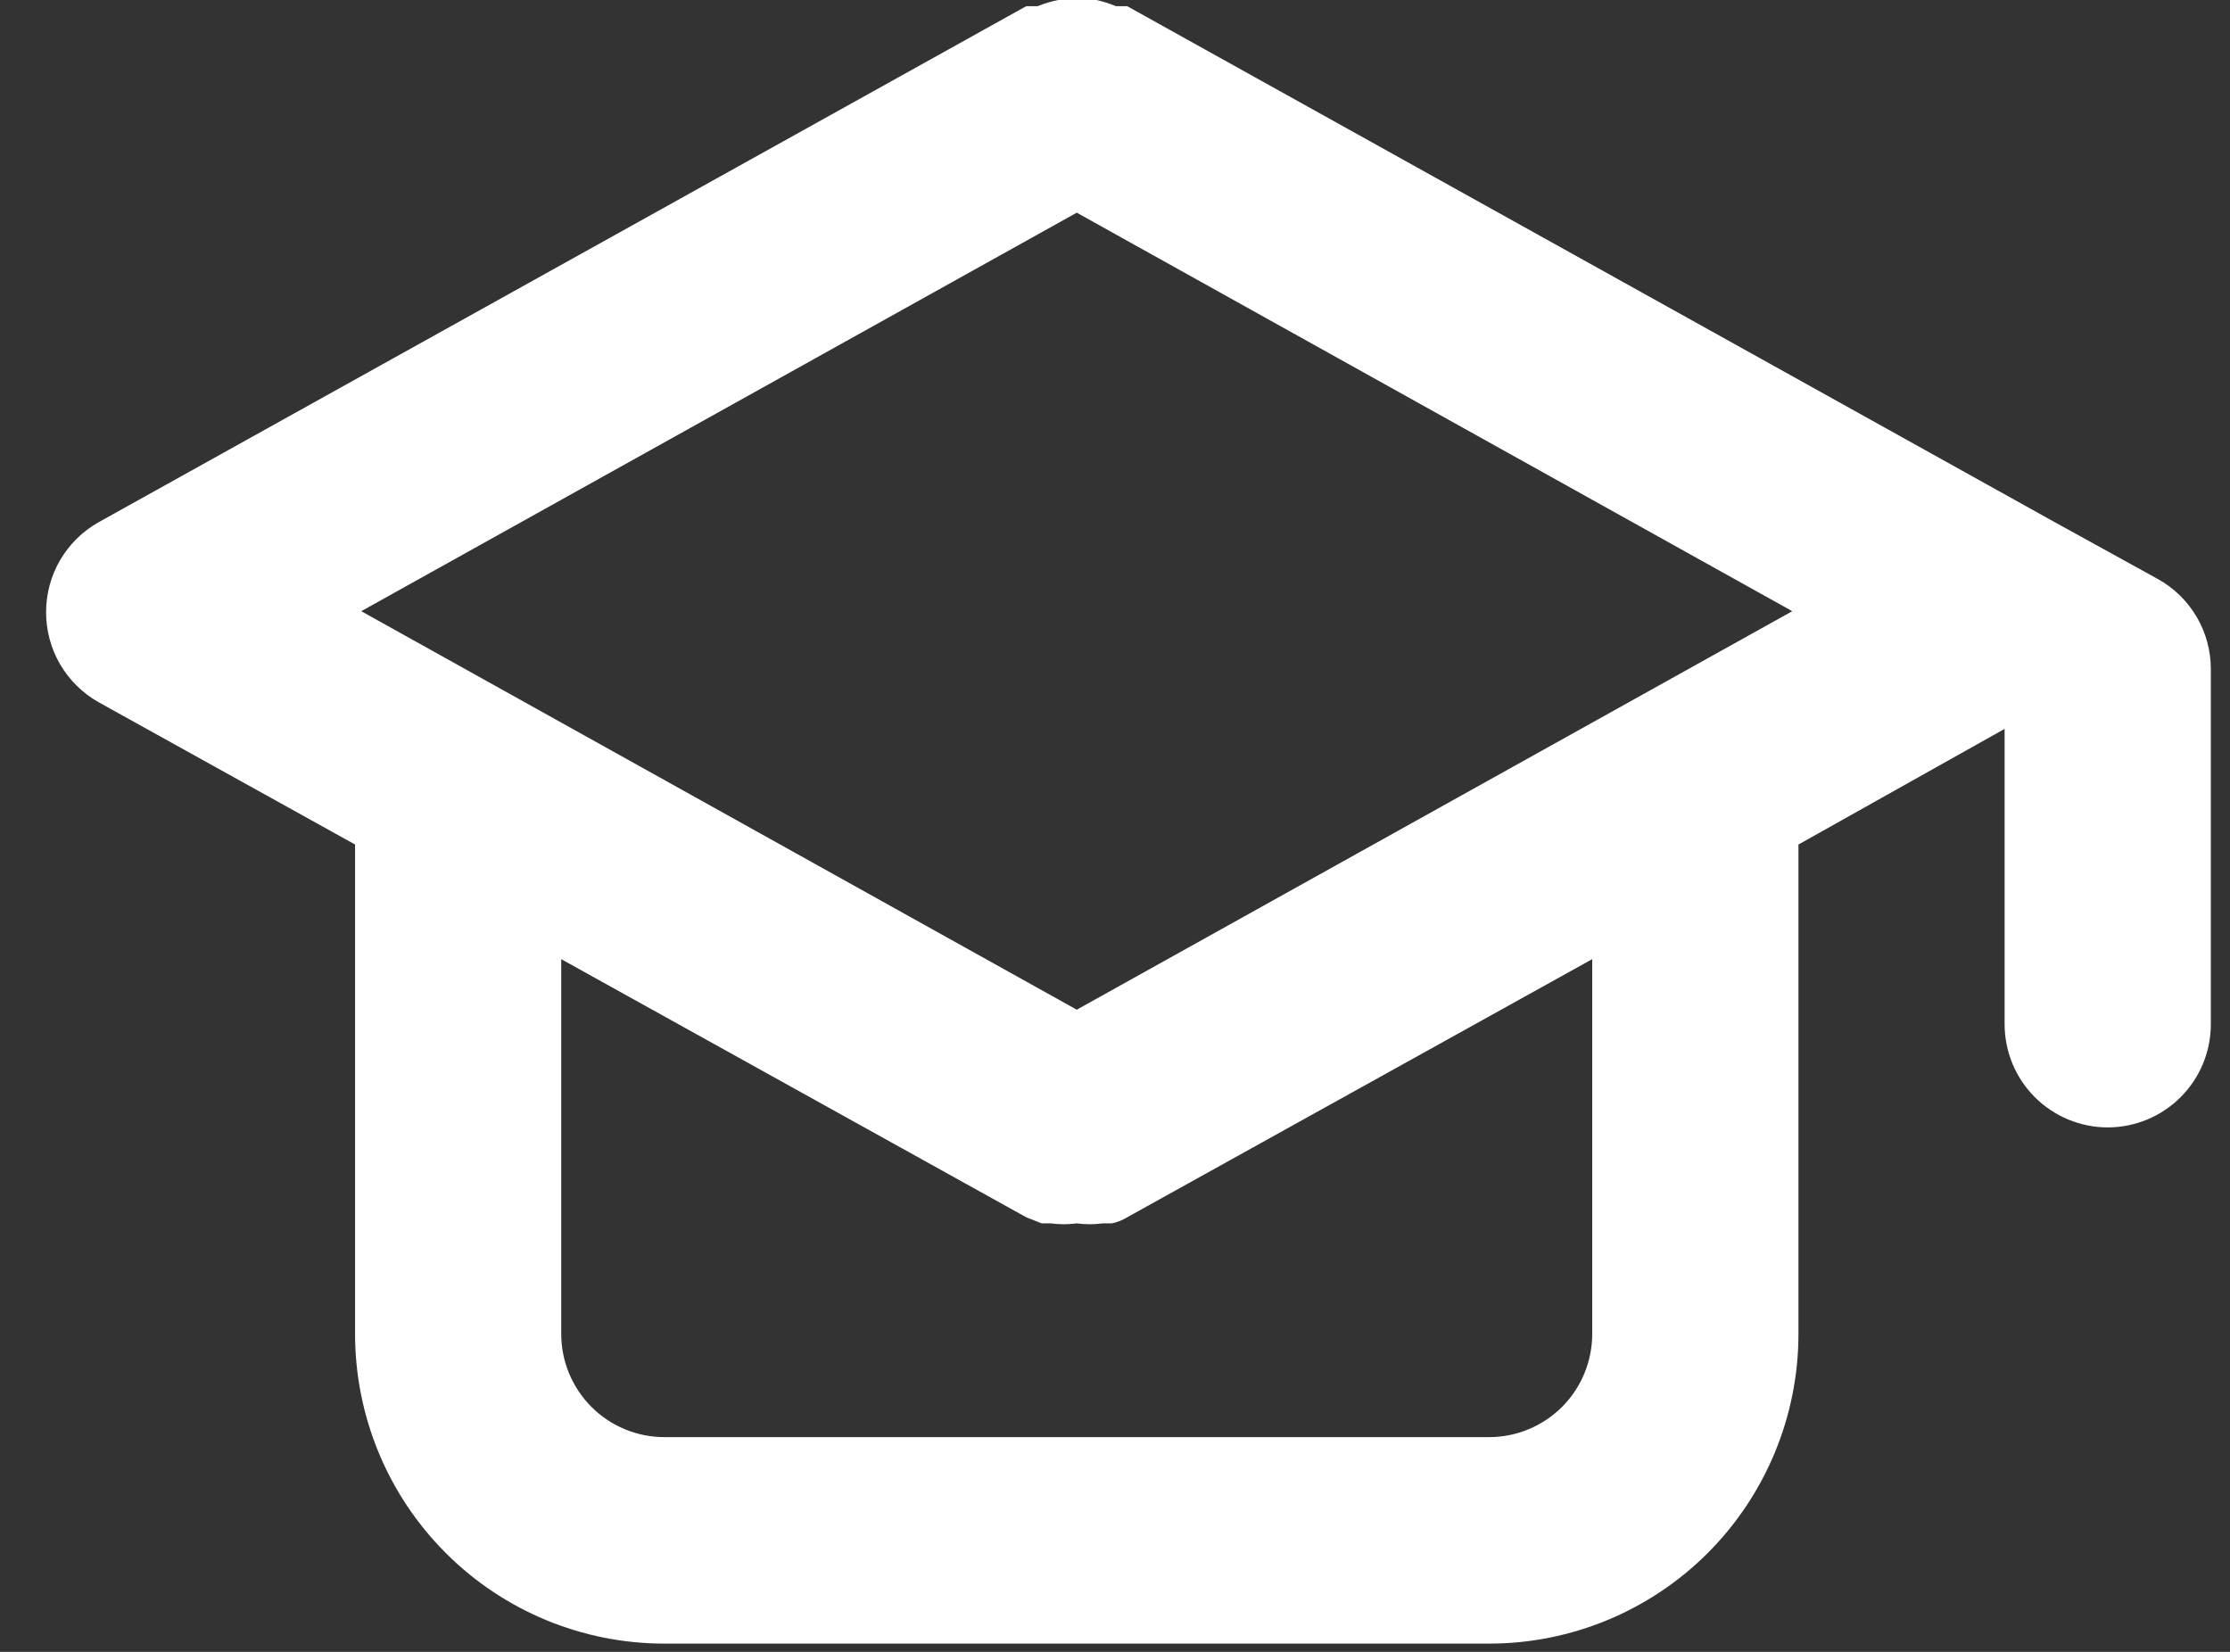 <svg width="27" height="20" viewBox="0 0 27 20" fill="none" xmlns="http://www.w3.org/2000/svg">
<rect x="0" y="0" width="27" height="20" fill="#333333" stroke="none"/>
<path d="M26.131 7.013L24.883 6.325L13.648 0.075H13.511C13.435 0.043 13.355 0.017 13.274 0H13.037H12.812C12.727 0.017 12.643 0.043 12.562 0.075H12.425L1.19 6.325C0.998 6.434 0.839 6.592 0.727 6.783C0.616 6.974 0.558 7.191 0.558 7.412C0.558 7.634 0.616 7.851 0.727 8.042C0.839 8.233 0.998 8.391 1.19 8.5L4.299 10.225V16.15C4.299 17.145 4.693 18.098 5.396 18.802C6.098 19.505 7.05 19.9 8.044 19.9H18.03C19.023 19.9 19.976 19.505 20.678 18.802C21.38 18.098 21.775 17.145 21.775 16.15V10.225L24.271 8.825V12.4C24.271 12.732 24.403 13.05 24.637 13.284C24.871 13.518 25.189 13.65 25.52 13.65C25.851 13.65 26.168 13.518 26.402 13.284C26.637 13.05 26.768 12.732 26.768 12.4V8.1C26.768 7.879 26.709 7.661 26.597 7.47C26.485 7.279 26.324 7.121 26.131 7.013ZM19.278 16.15C19.278 16.482 19.147 16.799 18.913 17.034C18.678 17.268 18.361 17.4 18.03 17.4H8.044C7.713 17.4 7.395 17.268 7.161 17.034C6.927 16.799 6.795 16.482 6.795 16.15V11.613L12.425 14.738L12.612 14.812H12.725C12.828 14.826 12.933 14.826 13.037 14.812C13.14 14.826 13.245 14.826 13.349 14.812H13.461C13.527 14.799 13.591 14.773 13.648 14.738L19.278 11.613V16.15ZM13.037 12.225L4.374 7.4L13.037 2.575L21.7 7.4L13.037 12.225Z" fill="white"/>
</svg>

